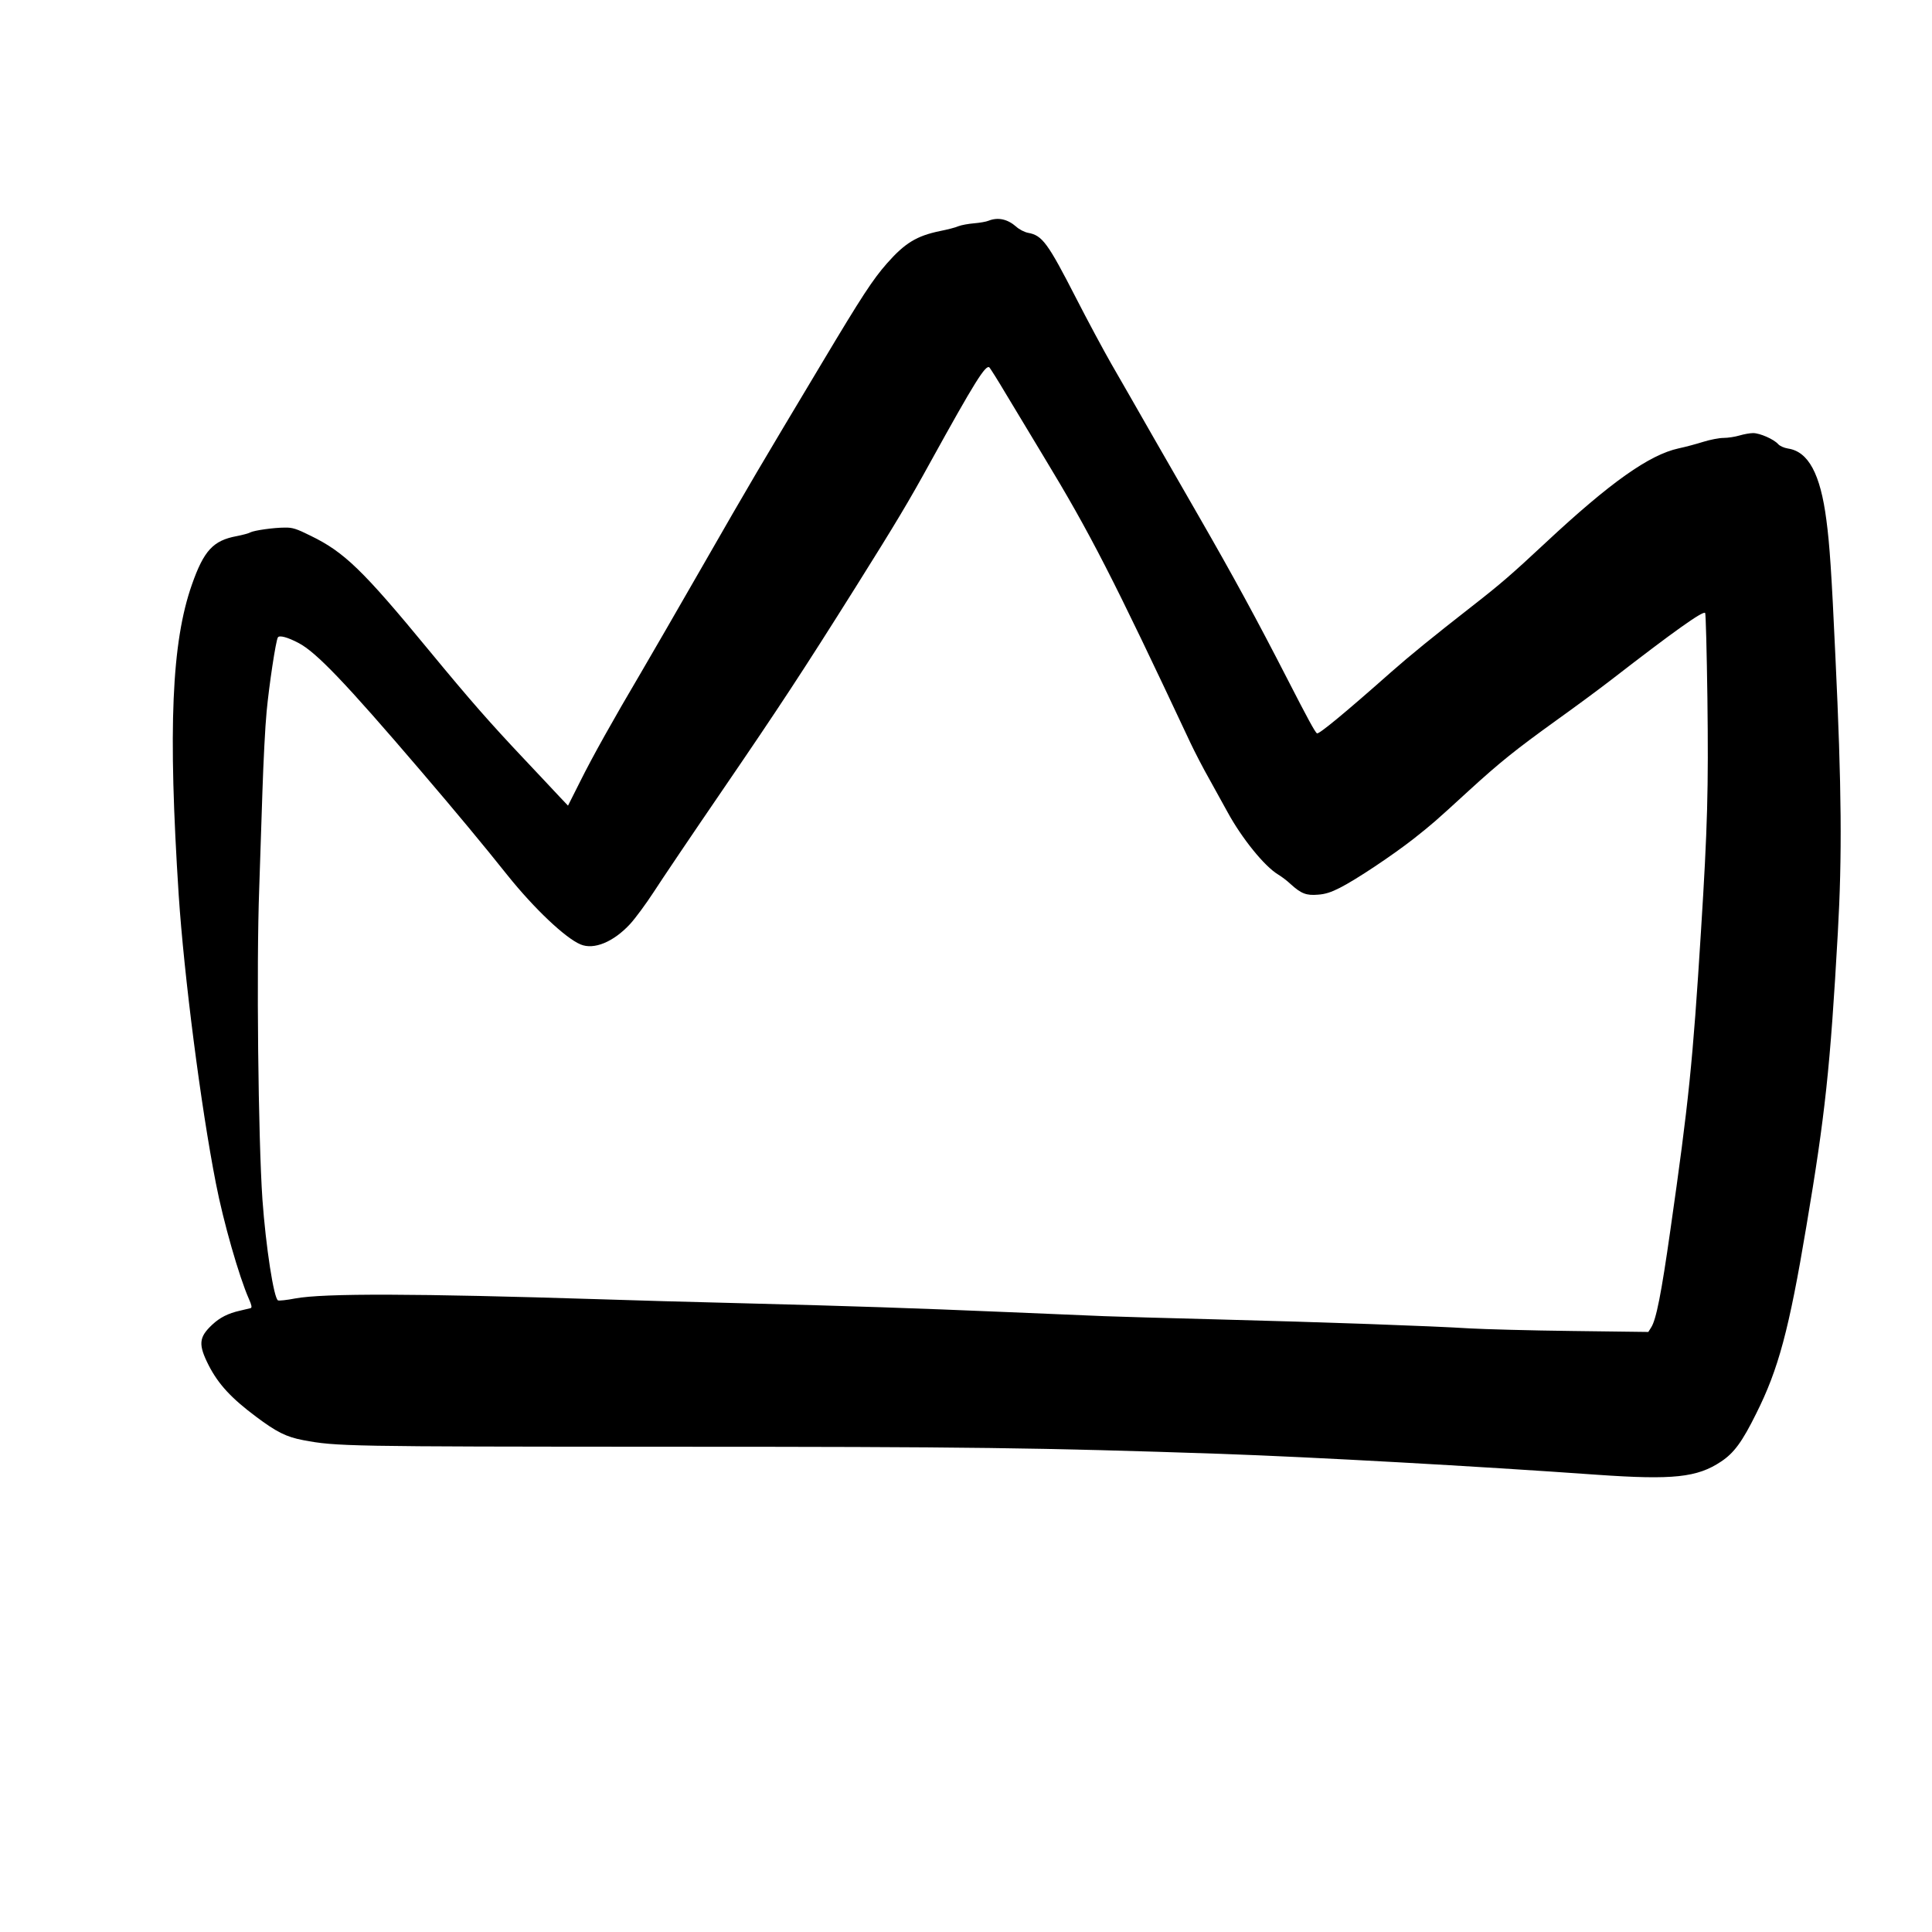 <svg width="48" height="48" viewBox="0 0 48 48" fill="none" xmlns="http://www.w3.org/2000/svg">
<path d="M24.56 5.484C24.504 5.508 24.344 5.536 24.2 5.548C24.056 5.56 23.884 5.592 23.812 5.62C23.744 5.652 23.536 5.704 23.356 5.74C22.776 5.86 22.484 6.036 22.036 6.544C21.688 6.94 21.416 7.352 20.42 9.02C18.852 11.64 18.656 11.968 17.468 14.04C16.832 15.152 16.132 16.356 15.92 16.72C15.24 17.872 14.72 18.8 14.412 19.42L14.112 20.016L13.888 19.78C13.764 19.648 13.376 19.232 13.024 18.86C12.164 17.948 11.7 17.42 10.66 16.16C9.016 14.164 8.552 13.716 7.72 13.312C7.368 13.136 7.264 13.104 7.08 13.108C6.804 13.108 6.32 13.176 6.216 13.228C6.176 13.252 6.024 13.292 5.88 13.32C5.296 13.428 5.064 13.68 4.768 14.524C4.264 15.956 4.172 18.088 4.44 22.24C4.572 24.228 4.988 27.484 5.364 29.4C5.548 30.352 5.94 31.72 6.184 32.272C6.252 32.424 6.264 32.488 6.228 32.5C6.2 32.508 6.08 32.536 5.96 32.564C5.672 32.628 5.456 32.736 5.268 32.916C4.936 33.228 4.924 33.408 5.188 33.928C5.428 34.392 5.744 34.736 6.36 35.196C6.872 35.58 7.112 35.7 7.532 35.78C8.356 35.936 8.612 35.94 16.5 35.944C24.148 35.944 25.804 35.968 30.32 36.12C32.616 36.2 36.712 36.428 39.68 36.64C41.568 36.772 42.168 36.708 42.76 36.312C43.08 36.1 43.284 35.824 43.632 35.12C44.184 34.02 44.448 33.044 44.88 30.46C45.344 27.712 45.472 26.528 45.66 23.18C45.768 21.268 45.756 19.588 45.6 16.308C45.504 14.212 45.456 13.52 45.376 12.92C45.228 11.772 44.928 11.22 44.424 11.144C44.324 11.128 44.216 11.08 44.176 11.032C44.068 10.912 43.724 10.76 43.556 10.76C43.476 10.76 43.324 10.788 43.216 10.82C43.108 10.852 42.932 10.88 42.82 10.88C42.712 10.88 42.488 10.924 42.32 10.976C42.156 11.028 41.876 11.104 41.704 11.14C40.976 11.3 40.012 11.98 38.4 13.484C37.556 14.272 37.268 14.52 36.58 15.056C35.596 15.824 35.032 16.284 34.564 16.696C33.376 17.748 32.764 18.248 32.72 18.22C32.672 18.192 32.476 17.828 32 16.9C31.208 15.356 30.636 14.308 29.78 12.82C29.576 12.468 29.084 11.612 28.688 10.92C28.292 10.228 27.808 9.38 27.608 9.036C27.412 8.692 27.02 7.964 26.74 7.416C26.028 6.028 25.896 5.848 25.54 5.784C25.456 5.768 25.32 5.7 25.248 5.632C25.028 5.44 24.792 5.392 24.56 5.484ZM24.988 9.78C25.188 10.108 25.608 10.812 25.928 11.34C27.088 13.252 27.656 14.364 29.576 18.456C29.68 18.676 29.892 19.088 30.056 19.376C30.216 19.664 30.416 20.024 30.5 20.18C30.856 20.832 31.416 21.524 31.756 21.728C31.836 21.776 31.976 21.88 32.064 21.964C32.328 22.204 32.456 22.252 32.744 22.228C32.924 22.216 33.072 22.168 33.284 22.06C33.684 21.86 34.604 21.244 35.12 20.84C35.588 20.468 35.616 20.448 36.488 19.648C37.272 18.932 37.652 18.628 38.668 17.896C39.116 17.576 39.728 17.124 40.028 16.892C41.588 15.684 42.308 15.172 42.364 15.228C42.38 15.244 42.404 16.196 42.42 17.34C42.448 19.6 42.424 20.536 42.26 23.14C42.056 26.4 41.956 27.376 41.5 30.56C41.276 32.136 41.148 32.792 41.02 32.984L40.952 33.092L39.064 33.068C38.028 33.056 36.884 33.024 36.52 33.004C35.576 32.944 32.868 32.848 30.24 32.78C28.996 32.748 27.736 32.712 27.44 32.7C27.144 32.688 26.072 32.644 25.06 32.6C22.588 32.496 21.256 32.452 18.48 32.38C17.192 32.348 15.592 32.304 14.92 32.28C10.34 32.136 8.044 32.128 7.332 32.26C7.128 32.3 6.936 32.32 6.908 32.308C6.804 32.268 6.604 30.972 6.52 29.8C6.416 28.288 6.368 24.012 6.44 22.076C6.46 21.472 6.496 20.384 6.52 19.66C6.544 18.932 6.588 18.044 6.624 17.68C6.684 17.036 6.852 15.916 6.904 15.836C6.94 15.776 7.148 15.832 7.42 15.976C7.86 16.208 8.576 16.956 10.444 19.14C11.344 20.192 12.008 20.992 12.62 21.76C13.276 22.576 14.048 23.308 14.424 23.464C14.756 23.604 15.24 23.404 15.652 22.96C15.788 22.812 16.052 22.452 16.24 22.164C16.428 21.872 17.196 20.732 17.952 19.628C19.352 17.58 19.944 16.68 21.268 14.572C22.264 12.984 22.58 12.456 23.116 11.48C24.212 9.496 24.496 9.036 24.584 9.132C24.608 9.16 24.792 9.448 24.988 9.78Z" fill="black"/>
</svg>
